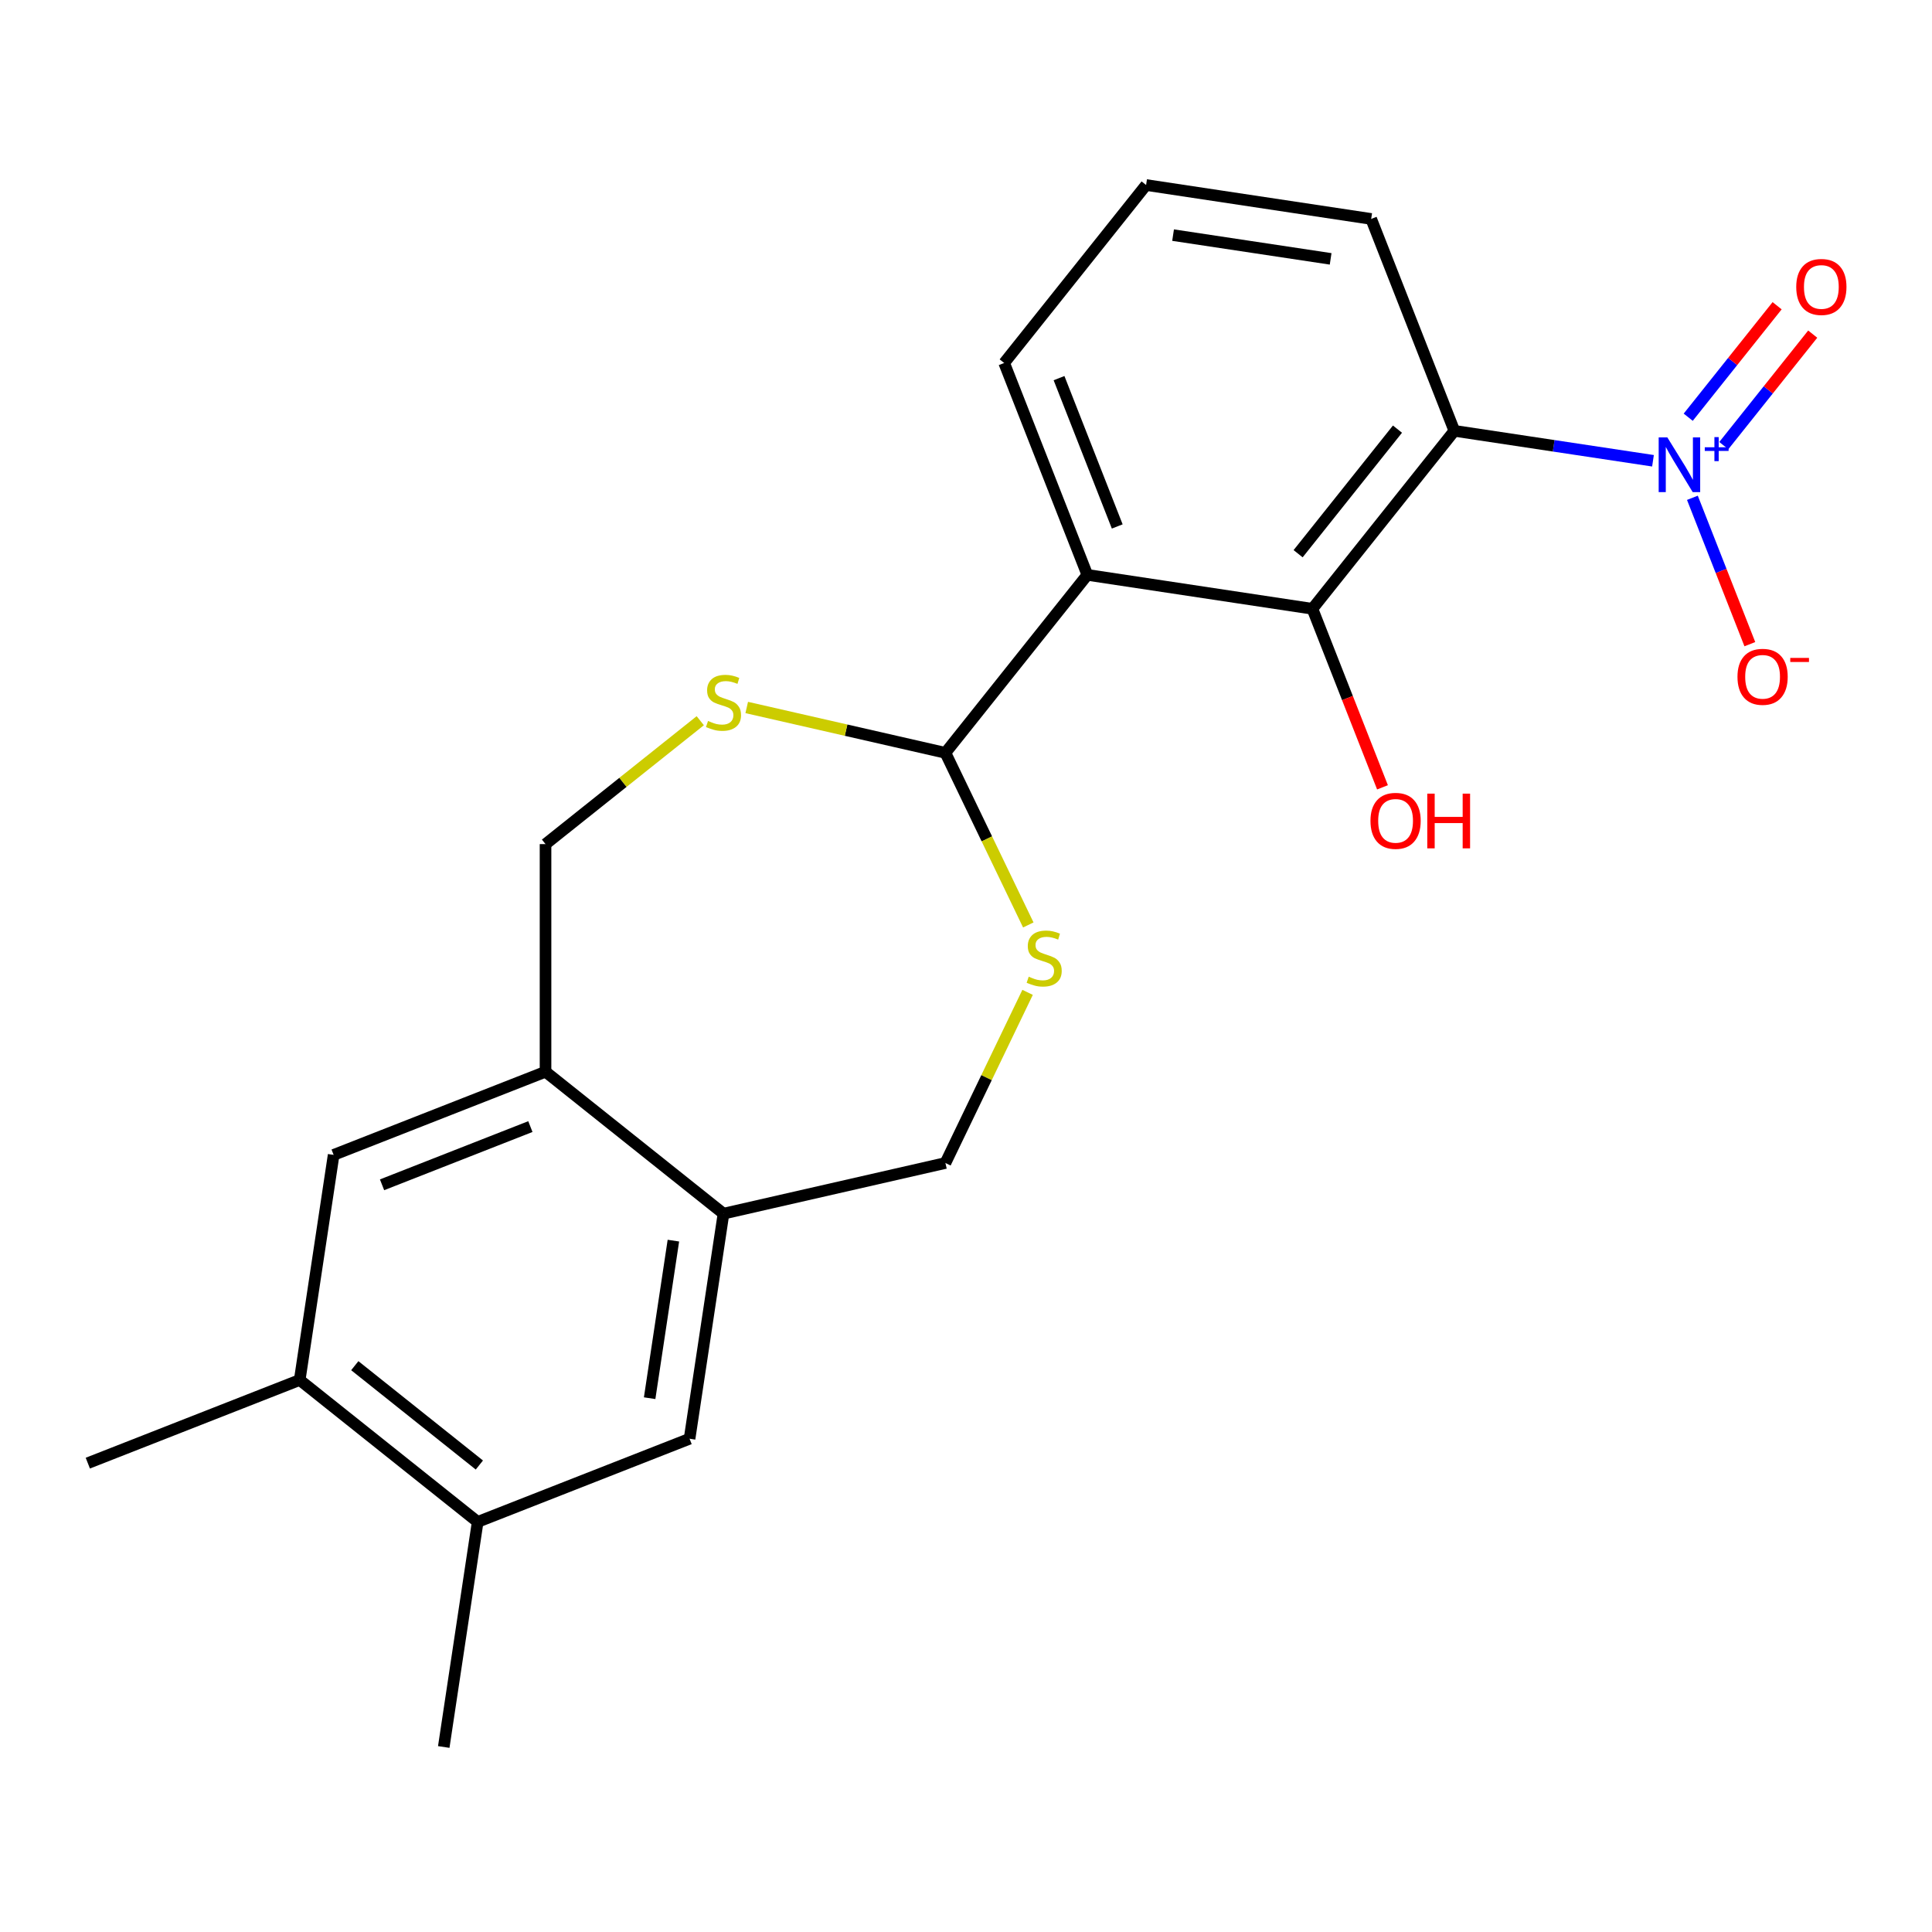 <?xml version='1.0' encoding='iso-8859-1'?>
<svg version='1.1' baseProfile='full'
              xmlns='http://www.w3.org/2000/svg'
                      xmlns:rdkit='http://www.rdkit.org/xml'
                      xmlns:xlink='http://www.w3.org/1999/xlink'
                  xml:space='preserve'
width='1000px' height='1000px' viewBox='0 0 1000 1000'>
<!-- END OF HEADER -->
<rect style='opacity:1.0;fill:#FFFFFF;stroke:none' width='1000' height='1000' x='0' y='0'> </rect>
<path class='bond-0' d='M 855.585,238.494 L 804.176,230.746' style='fill:none;fill-rule:evenodd;stroke:#0000FF;stroke-width:6px;stroke-linecap:butt;stroke-linejoin:miter;stroke-opacity:1' />
<path class='bond-0' d='M 804.176,230.746 L 752.767,222.997' style='fill:none;fill-rule:evenodd;stroke:#000000;stroke-width:6px;stroke-linecap:butt;stroke-linejoin:miter;stroke-opacity:1' />
<path class='bond-12' d='M 875.983,257.662 L 890.851,295.544' style='fill:none;fill-rule:evenodd;stroke:#0000FF;stroke-width:6px;stroke-linecap:butt;stroke-linejoin:miter;stroke-opacity:1' />
<path class='bond-12' d='M 890.851,295.544 L 905.718,333.426' style='fill:none;fill-rule:evenodd;stroke:#FF0000;stroke-width:6px;stroke-linecap:butt;stroke-linejoin:miter;stroke-opacity:1' />
<path class='bond-13' d='M 892.241,230.649 L 915.251,201.795' style='fill:none;fill-rule:evenodd;stroke:#0000FF;stroke-width:6px;stroke-linecap:butt;stroke-linejoin:miter;stroke-opacity:1' />
<path class='bond-13' d='M 915.251,201.795 L 938.261,172.942' style='fill:none;fill-rule:evenodd;stroke:#FF0000;stroke-width:6px;stroke-linecap:butt;stroke-linejoin:miter;stroke-opacity:1' />
<path class='bond-13' d='M 873.818,215.957 L 896.828,187.103' style='fill:none;fill-rule:evenodd;stroke:#0000FF;stroke-width:6px;stroke-linecap:butt;stroke-linejoin:miter;stroke-opacity:1' />
<path class='bond-13' d='M 896.828,187.103 L 919.838,158.25' style='fill:none;fill-rule:evenodd;stroke:#FF0000;stroke-width:6px;stroke-linecap:butt;stroke-linejoin:miter;stroke-opacity:1' />
<path class='bond-2' d='M 752.767,222.997 L 679.307,315.112' style='fill:none;fill-rule:evenodd;stroke:#000000;stroke-width:6px;stroke-linecap:butt;stroke-linejoin:miter;stroke-opacity:1' />
<path class='bond-2' d='M 723.325,222.122 L 671.903,286.603' style='fill:none;fill-rule:evenodd;stroke:#000000;stroke-width:6px;stroke-linecap:butt;stroke-linejoin:miter;stroke-opacity:1' />
<path class='bond-17' d='M 752.767,222.997 L 709.722,113.322' style='fill:none;fill-rule:evenodd;stroke:#000000;stroke-width:6px;stroke-linecap:butt;stroke-linejoin:miter;stroke-opacity:1' />
<path class='bond-1' d='M 562.804,297.552 L 679.307,315.112' style='fill:none;fill-rule:evenodd;stroke:#000000;stroke-width:6px;stroke-linecap:butt;stroke-linejoin:miter;stroke-opacity:1' />
<path class='bond-3' d='M 562.804,297.552 L 489.345,389.667' style='fill:none;fill-rule:evenodd;stroke:#000000;stroke-width:6px;stroke-linecap:butt;stroke-linejoin:miter;stroke-opacity:1' />
<path class='bond-22' d='M 562.804,297.552 L 519.76,187.877' style='fill:none;fill-rule:evenodd;stroke:#000000;stroke-width:6px;stroke-linecap:butt;stroke-linejoin:miter;stroke-opacity:1' />
<path class='bond-22' d='M 578.282,272.492 L 548.151,195.719' style='fill:none;fill-rule:evenodd;stroke:#000000;stroke-width:6px;stroke-linecap:butt;stroke-linejoin:miter;stroke-opacity:1' />
<path class='bond-16' d='M 679.307,315.112 L 697.441,361.317' style='fill:none;fill-rule:evenodd;stroke:#000000;stroke-width:6px;stroke-linecap:butt;stroke-linejoin:miter;stroke-opacity:1' />
<path class='bond-16' d='M 697.441,361.317 L 715.576,407.521' style='fill:none;fill-rule:evenodd;stroke:#FF0000;stroke-width:6px;stroke-linecap:butt;stroke-linejoin:miter;stroke-opacity:1' />
<path class='bond-4' d='M 489.345,389.667 L 510.796,434.21' style='fill:none;fill-rule:evenodd;stroke:#000000;stroke-width:6px;stroke-linecap:butt;stroke-linejoin:miter;stroke-opacity:1' />
<path class='bond-4' d='M 510.796,434.21 L 532.246,478.753' style='fill:none;fill-rule:evenodd;stroke:#CCCC00;stroke-width:6px;stroke-linecap:butt;stroke-linejoin:miter;stroke-opacity:1' />
<path class='bond-5' d='M 489.345,389.667 L 437.925,377.93' style='fill:none;fill-rule:evenodd;stroke:#000000;stroke-width:6px;stroke-linecap:butt;stroke-linejoin:miter;stroke-opacity:1' />
<path class='bond-5' d='M 437.925,377.93 L 386.505,366.194' style='fill:none;fill-rule:evenodd;stroke:#CCCC00;stroke-width:6px;stroke-linecap:butt;stroke-linejoin:miter;stroke-opacity:1' />
<path class='bond-14' d='M 531.88,513.644 L 510.613,557.807' style='fill:none;fill-rule:evenodd;stroke:#CCCC00;stroke-width:6px;stroke-linecap:butt;stroke-linejoin:miter;stroke-opacity:1' />
<path class='bond-14' d='M 510.613,557.807 L 489.345,601.97' style='fill:none;fill-rule:evenodd;stroke:#000000;stroke-width:6px;stroke-linecap:butt;stroke-linejoin:miter;stroke-opacity:1' />
<path class='bond-15' d='M 362.454,373.039 L 322.409,404.974' style='fill:none;fill-rule:evenodd;stroke:#CCCC00;stroke-width:6px;stroke-linecap:butt;stroke-linejoin:miter;stroke-opacity:1' />
<path class='bond-15' d='M 322.409,404.974 L 282.365,436.908' style='fill:none;fill-rule:evenodd;stroke:#000000;stroke-width:6px;stroke-linecap:butt;stroke-linejoin:miter;stroke-opacity:1' />
<path class='bond-6' d='M 374.479,628.187 L 489.345,601.97' style='fill:none;fill-rule:evenodd;stroke:#000000;stroke-width:6px;stroke-linecap:butt;stroke-linejoin:miter;stroke-opacity:1' />
<path class='bond-9' d='M 374.479,628.187 L 356.919,744.69' style='fill:none;fill-rule:evenodd;stroke:#000000;stroke-width:6px;stroke-linecap:butt;stroke-linejoin:miter;stroke-opacity:1' />
<path class='bond-9' d='M 348.545,642.151 L 336.253,723.703' style='fill:none;fill-rule:evenodd;stroke:#000000;stroke-width:6px;stroke-linecap:butt;stroke-linejoin:miter;stroke-opacity:1' />
<path class='bond-23' d='M 374.479,628.187 L 282.365,554.728' style='fill:none;fill-rule:evenodd;stroke:#000000;stroke-width:6px;stroke-linecap:butt;stroke-linejoin:miter;stroke-opacity:1' />
<path class='bond-7' d='M 282.365,554.728 L 282.365,436.908' style='fill:none;fill-rule:evenodd;stroke:#000000;stroke-width:6px;stroke-linecap:butt;stroke-linejoin:miter;stroke-opacity:1' />
<path class='bond-8' d='M 282.365,554.728 L 172.69,597.772' style='fill:none;fill-rule:evenodd;stroke:#000000;stroke-width:6px;stroke-linecap:butt;stroke-linejoin:miter;stroke-opacity:1' />
<path class='bond-8' d='M 274.522,583.12 L 197.75,613.25' style='fill:none;fill-rule:evenodd;stroke:#000000;stroke-width:6px;stroke-linecap:butt;stroke-linejoin:miter;stroke-opacity:1' />
<path class='bond-11' d='M 172.69,597.772 L 155.13,714.276' style='fill:none;fill-rule:evenodd;stroke:#000000;stroke-width:6px;stroke-linecap:butt;stroke-linejoin:miter;stroke-opacity:1' />
<path class='bond-10' d='M 356.919,744.69 L 247.244,787.735' style='fill:none;fill-rule:evenodd;stroke:#000000;stroke-width:6px;stroke-linecap:butt;stroke-linejoin:miter;stroke-opacity:1' />
<path class='bond-21' d='M 247.244,787.735 L 229.684,904.238' style='fill:none;fill-rule:evenodd;stroke:#000000;stroke-width:6px;stroke-linecap:butt;stroke-linejoin:miter;stroke-opacity:1' />
<path class='bond-24' d='M 247.244,787.735 L 155.13,714.276' style='fill:none;fill-rule:evenodd;stroke:#000000;stroke-width:6px;stroke-linecap:butt;stroke-linejoin:miter;stroke-opacity:1' />
<path class='bond-24' d='M 248.119,758.293 L 183.639,706.871' style='fill:none;fill-rule:evenodd;stroke:#000000;stroke-width:6px;stroke-linecap:butt;stroke-linejoin:miter;stroke-opacity:1' />
<path class='bond-20' d='M 155.13,714.276 L 45.455,757.32' style='fill:none;fill-rule:evenodd;stroke:#000000;stroke-width:6px;stroke-linecap:butt;stroke-linejoin:miter;stroke-opacity:1' />
<path class='bond-19' d='M 709.722,113.322 L 593.219,95.762' style='fill:none;fill-rule:evenodd;stroke:#000000;stroke-width:6px;stroke-linecap:butt;stroke-linejoin:miter;stroke-opacity:1' />
<path class='bond-19' d='M 688.735,133.989 L 607.182,121.697' style='fill:none;fill-rule:evenodd;stroke:#000000;stroke-width:6px;stroke-linecap:butt;stroke-linejoin:miter;stroke-opacity:1' />
<path class='bond-18' d='M 519.76,187.877 L 593.219,95.762' style='fill:none;fill-rule:evenodd;stroke:#000000;stroke-width:6px;stroke-linecap:butt;stroke-linejoin:miter;stroke-opacity:1' />
<path  class='atom-0' d='M 863.01 226.397
L 872.29 241.397
Q 873.21 242.877, 874.69 245.557
Q 876.17 248.237, 876.25 248.397
L 876.25 226.397
L 880.01 226.397
L 880.01 254.717
L 876.13 254.717
L 866.17 238.317
Q 865.01 236.397, 863.77 234.197
Q 862.57 231.997, 862.21 231.317
L 862.21 254.717
L 858.53 254.717
L 858.53 226.397
L 863.01 226.397
' fill='#0000FF'/>
<path  class='atom-0' d='M 882.386 231.502
L 887.376 231.502
L 887.376 226.248
L 889.593 226.248
L 889.593 231.502
L 894.715 231.502
L 894.715 233.403
L 889.593 233.403
L 889.593 238.683
L 887.376 238.683
L 887.376 233.403
L 882.386 233.403
L 882.386 231.502
' fill='#0000FF'/>
<path  class='atom-5' d='M 532.465 505.538
Q 532.785 505.658, 534.105 506.218
Q 535.425 506.778, 536.865 507.138
Q 538.345 507.458, 539.785 507.458
Q 542.465 507.458, 544.025 506.178
Q 545.585 504.858, 545.585 502.578
Q 545.585 501.018, 544.785 500.058
Q 544.025 499.098, 542.825 498.578
Q 541.625 498.058, 539.625 497.458
Q 537.105 496.698, 535.585 495.978
Q 534.105 495.258, 533.025 493.738
Q 531.985 492.218, 531.985 489.658
Q 531.985 486.098, 534.385 483.898
Q 536.825 481.698, 541.625 481.698
Q 544.905 481.698, 548.625 483.258
L 547.705 486.338
Q 544.305 484.938, 541.745 484.938
Q 538.985 484.938, 537.465 486.098
Q 535.945 487.218, 535.985 489.178
Q 535.985 490.698, 536.745 491.618
Q 537.545 492.538, 538.665 493.058
Q 539.825 493.578, 541.745 494.178
Q 544.305 494.978, 545.825 495.778
Q 547.345 496.578, 548.425 498.218
Q 549.545 499.818, 549.545 502.578
Q 549.545 506.498, 546.905 508.618
Q 544.305 510.698, 539.945 510.698
Q 537.425 510.698, 535.505 510.138
Q 533.625 509.618, 531.385 508.698
L 532.465 505.538
' fill='#CCCC00'/>
<path  class='atom-6' d='M 366.479 373.169
Q 366.799 373.289, 368.119 373.849
Q 369.439 374.409, 370.879 374.769
Q 372.359 375.089, 373.799 375.089
Q 376.479 375.089, 378.039 373.809
Q 379.599 372.489, 379.599 370.209
Q 379.599 368.649, 378.799 367.689
Q 378.039 366.729, 376.839 366.209
Q 375.639 365.689, 373.639 365.089
Q 371.119 364.329, 369.599 363.609
Q 368.119 362.889, 367.039 361.369
Q 365.999 359.849, 365.999 357.289
Q 365.999 353.729, 368.399 351.529
Q 370.839 349.329, 375.639 349.329
Q 378.919 349.329, 382.639 350.889
L 381.719 353.969
Q 378.319 352.569, 375.759 352.569
Q 372.999 352.569, 371.479 353.729
Q 369.959 354.849, 369.999 356.809
Q 369.999 358.329, 370.759 359.249
Q 371.559 360.169, 372.679 360.689
Q 373.839 361.209, 375.759 361.809
Q 378.319 362.609, 379.839 363.409
Q 381.359 364.209, 382.439 365.849
Q 383.559 367.449, 383.559 370.209
Q 383.559 374.129, 380.919 376.249
Q 378.319 378.329, 373.959 378.329
Q 371.439 378.329, 369.519 377.769
Q 367.639 377.249, 365.399 376.329
L 366.479 373.169
' fill='#CCCC00'/>
<path  class='atom-13' d='M 899.314 350.312
Q 899.314 343.512, 902.674 339.712
Q 906.034 335.912, 912.314 335.912
Q 918.594 335.912, 921.954 339.712
Q 925.314 343.512, 925.314 350.312
Q 925.314 357.192, 921.914 361.112
Q 918.514 364.992, 912.314 364.992
Q 906.074 364.992, 902.674 361.112
Q 899.314 357.232, 899.314 350.312
M 912.314 361.792
Q 916.634 361.792, 918.954 358.912
Q 921.314 355.992, 921.314 350.312
Q 921.314 344.752, 918.954 341.952
Q 916.634 339.112, 912.314 339.112
Q 907.994 339.112, 905.634 341.912
Q 903.314 344.712, 903.314 350.312
Q 903.314 356.032, 905.634 358.912
Q 907.994 361.792, 912.314 361.792
' fill='#FF0000'/>
<path  class='atom-13' d='M 926.634 340.534
L 936.323 340.534
L 936.323 342.646
L 926.634 342.646
L 926.634 340.534
' fill='#FF0000'/>
<path  class='atom-14' d='M 929.729 148.522
Q 929.729 141.722, 933.089 137.922
Q 936.449 134.122, 942.729 134.122
Q 949.009 134.122, 952.369 137.922
Q 955.729 141.722, 955.729 148.522
Q 955.729 155.402, 952.329 159.322
Q 948.929 163.202, 942.729 163.202
Q 936.489 163.202, 933.089 159.322
Q 929.729 155.442, 929.729 148.522
M 942.729 160.002
Q 947.049 160.002, 949.369 157.122
Q 951.729 154.202, 951.729 148.522
Q 951.729 142.962, 949.369 140.162
Q 947.049 137.322, 942.729 137.322
Q 938.409 137.322, 936.049 140.122
Q 933.729 142.922, 933.729 148.522
Q 933.729 154.242, 936.049 157.122
Q 938.409 160.002, 942.729 160.002
' fill='#FF0000'/>
<path  class='atom-17' d='M 709.352 424.867
Q 709.352 418.067, 712.712 414.267
Q 716.072 410.467, 722.352 410.467
Q 728.632 410.467, 731.992 414.267
Q 735.352 418.067, 735.352 424.867
Q 735.352 431.747, 731.952 435.667
Q 728.552 439.547, 722.352 439.547
Q 716.112 439.547, 712.712 435.667
Q 709.352 431.787, 709.352 424.867
M 722.352 436.347
Q 726.672 436.347, 728.992 433.467
Q 731.352 430.547, 731.352 424.867
Q 731.352 419.307, 728.992 416.507
Q 726.672 413.667, 722.352 413.667
Q 718.032 413.667, 715.672 416.467
Q 713.352 419.267, 713.352 424.867
Q 713.352 430.587, 715.672 433.467
Q 718.032 436.347, 722.352 436.347
' fill='#FF0000'/>
<path  class='atom-17' d='M 738.752 410.787
L 742.592 410.787
L 742.592 422.827
L 757.072 422.827
L 757.072 410.787
L 760.912 410.787
L 760.912 439.107
L 757.072 439.107
L 757.072 426.027
L 742.592 426.027
L 742.592 439.107
L 738.752 439.107
L 738.752 410.787
' fill='#FF0000'/>
</svg>
